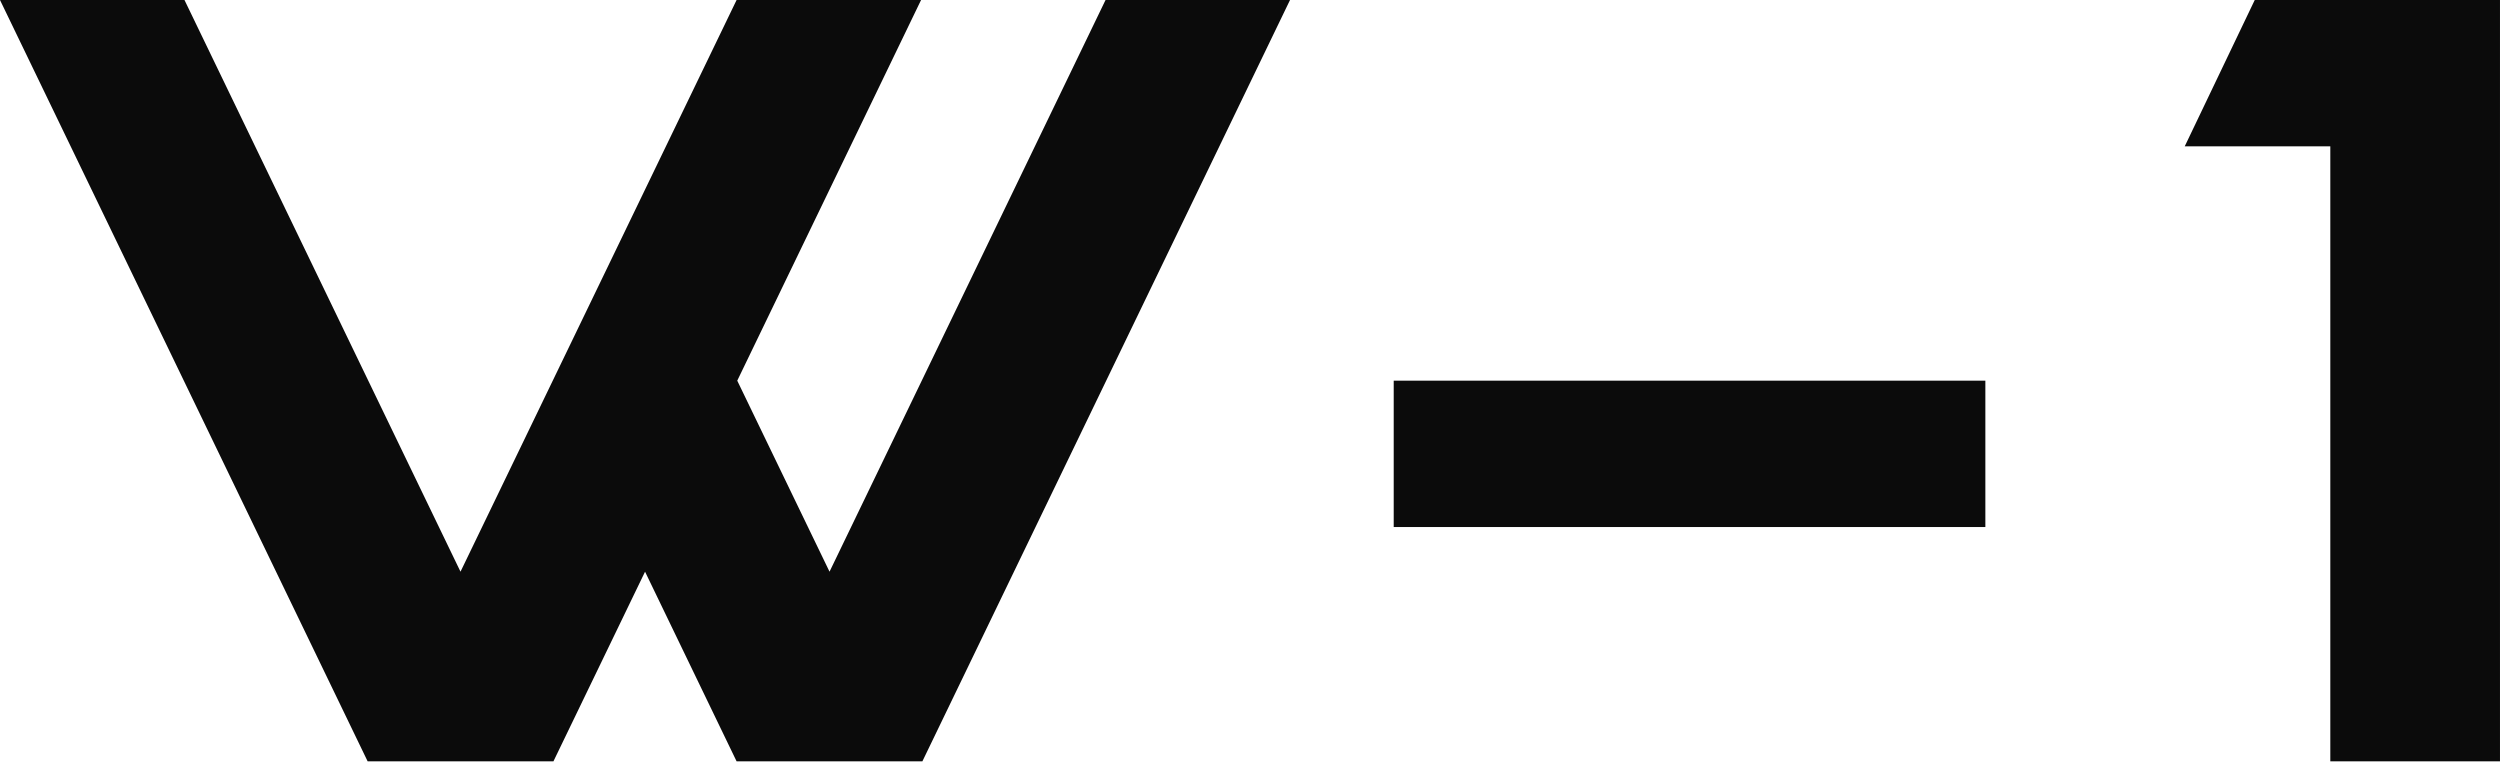 <svg width="1605" height="489" viewBox="0 0 1605 489" fill="none" xmlns="http://www.w3.org/2000/svg">
<path d="M709.762 0L532.556 367.029L473.315 244.39L591.328 0H472.894L295.641 367.029L118.434 0H0L236.025 488.78H355.303L414.122 367.029L472.894 488.78H592.171L828.196 0H709.762Z" fill="#0B0B0B"/>
<path d="M1447.55 1.90735e-05L1402.59 93.964H1496.06V488.78H1604.99V1.90735e-05H1447.55Z" fill="#0B0B0B"/>
<path d="M1274.6 244.39H894.762V338.354H1274.6V244.39Z" fill="#0B0B0B"/>
</svg>
